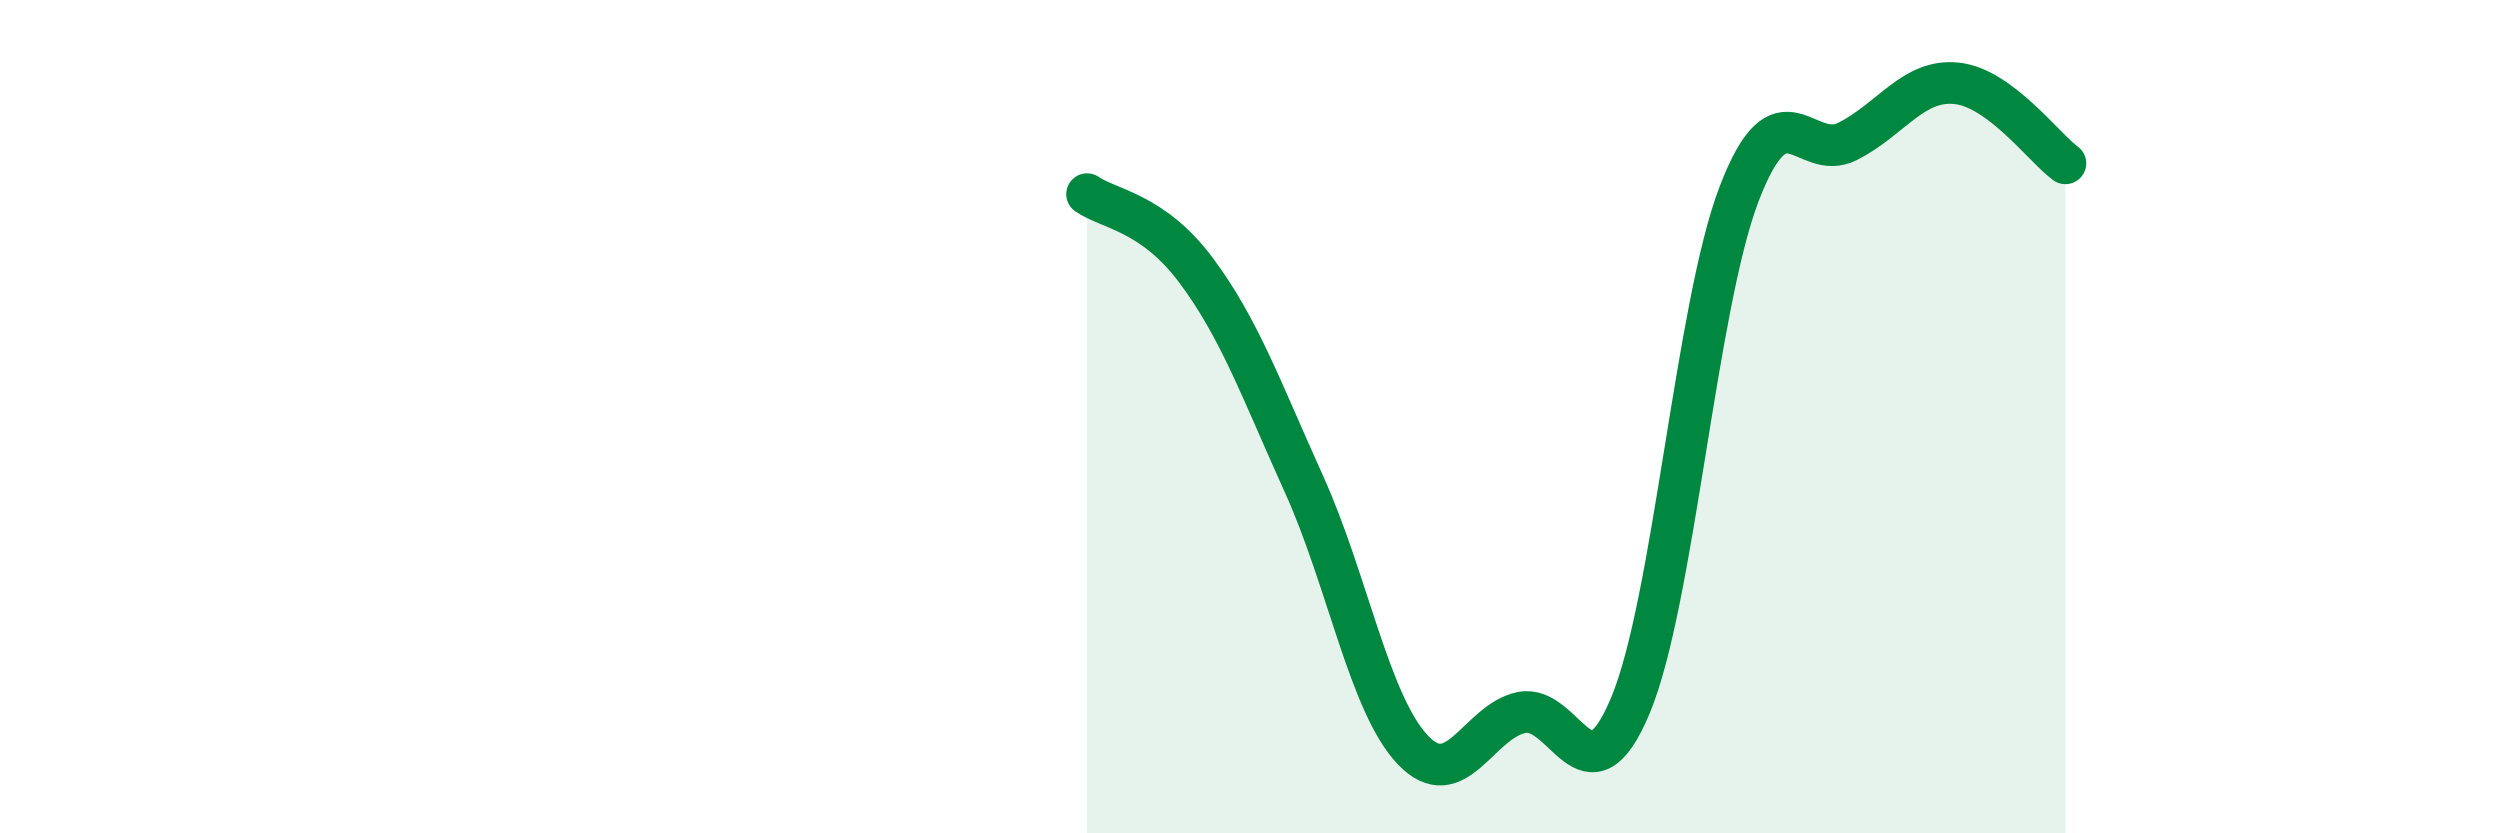 
    <svg width="60" height="20" viewBox="0 0 60 20" xmlns="http://www.w3.org/2000/svg">
      <path
        d="M 26.09,4.66 C 26.61,5.02 27.66,5.09 28.7,6.48 C 29.74,7.87 30.26,9.33 31.3,11.63 C 32.34,13.93 32.87,16.91 33.91,18 C 34.95,19.09 35.48,17.31 36.52,17.1 C 37.56,16.89 38.09,19.42 39.13,16.93 C 40.17,14.44 40.7,7.36 41.74,4.65 C 42.78,1.94 43.31,3.92 44.35,3.39 C 45.39,2.86 45.92,1.89 46.96,2 C 48,2.11 49.05,3.54 49.57,3.92L49.57 20L26.09 20Z"
        fill="#008740"
        opacity="0.1"
        stroke-linecap="round"
        stroke-linejoin="round"
      />
      <path
        d="M 26.09,4.66 C 26.61,5.02 27.66,5.09 28.7,6.48 C 29.74,7.87 30.26,9.33 31.3,11.63 C 32.34,13.93 32.87,16.91 33.91,18 C 34.95,19.09 35.48,17.31 36.52,17.1 C 37.56,16.89 38.09,19.42 39.13,16.93 C 40.17,14.44 40.7,7.36 41.74,4.65 C 42.78,1.94 43.31,3.92 44.35,3.39 C 45.39,2.86 45.92,1.89 46.96,2 C 48,2.11 49.05,3.54 49.57,3.92"
        stroke="#008740"
        stroke-width="1"
        fill="none"
        stroke-linecap="round"
        stroke-linejoin="round"
      />
    </svg>
  